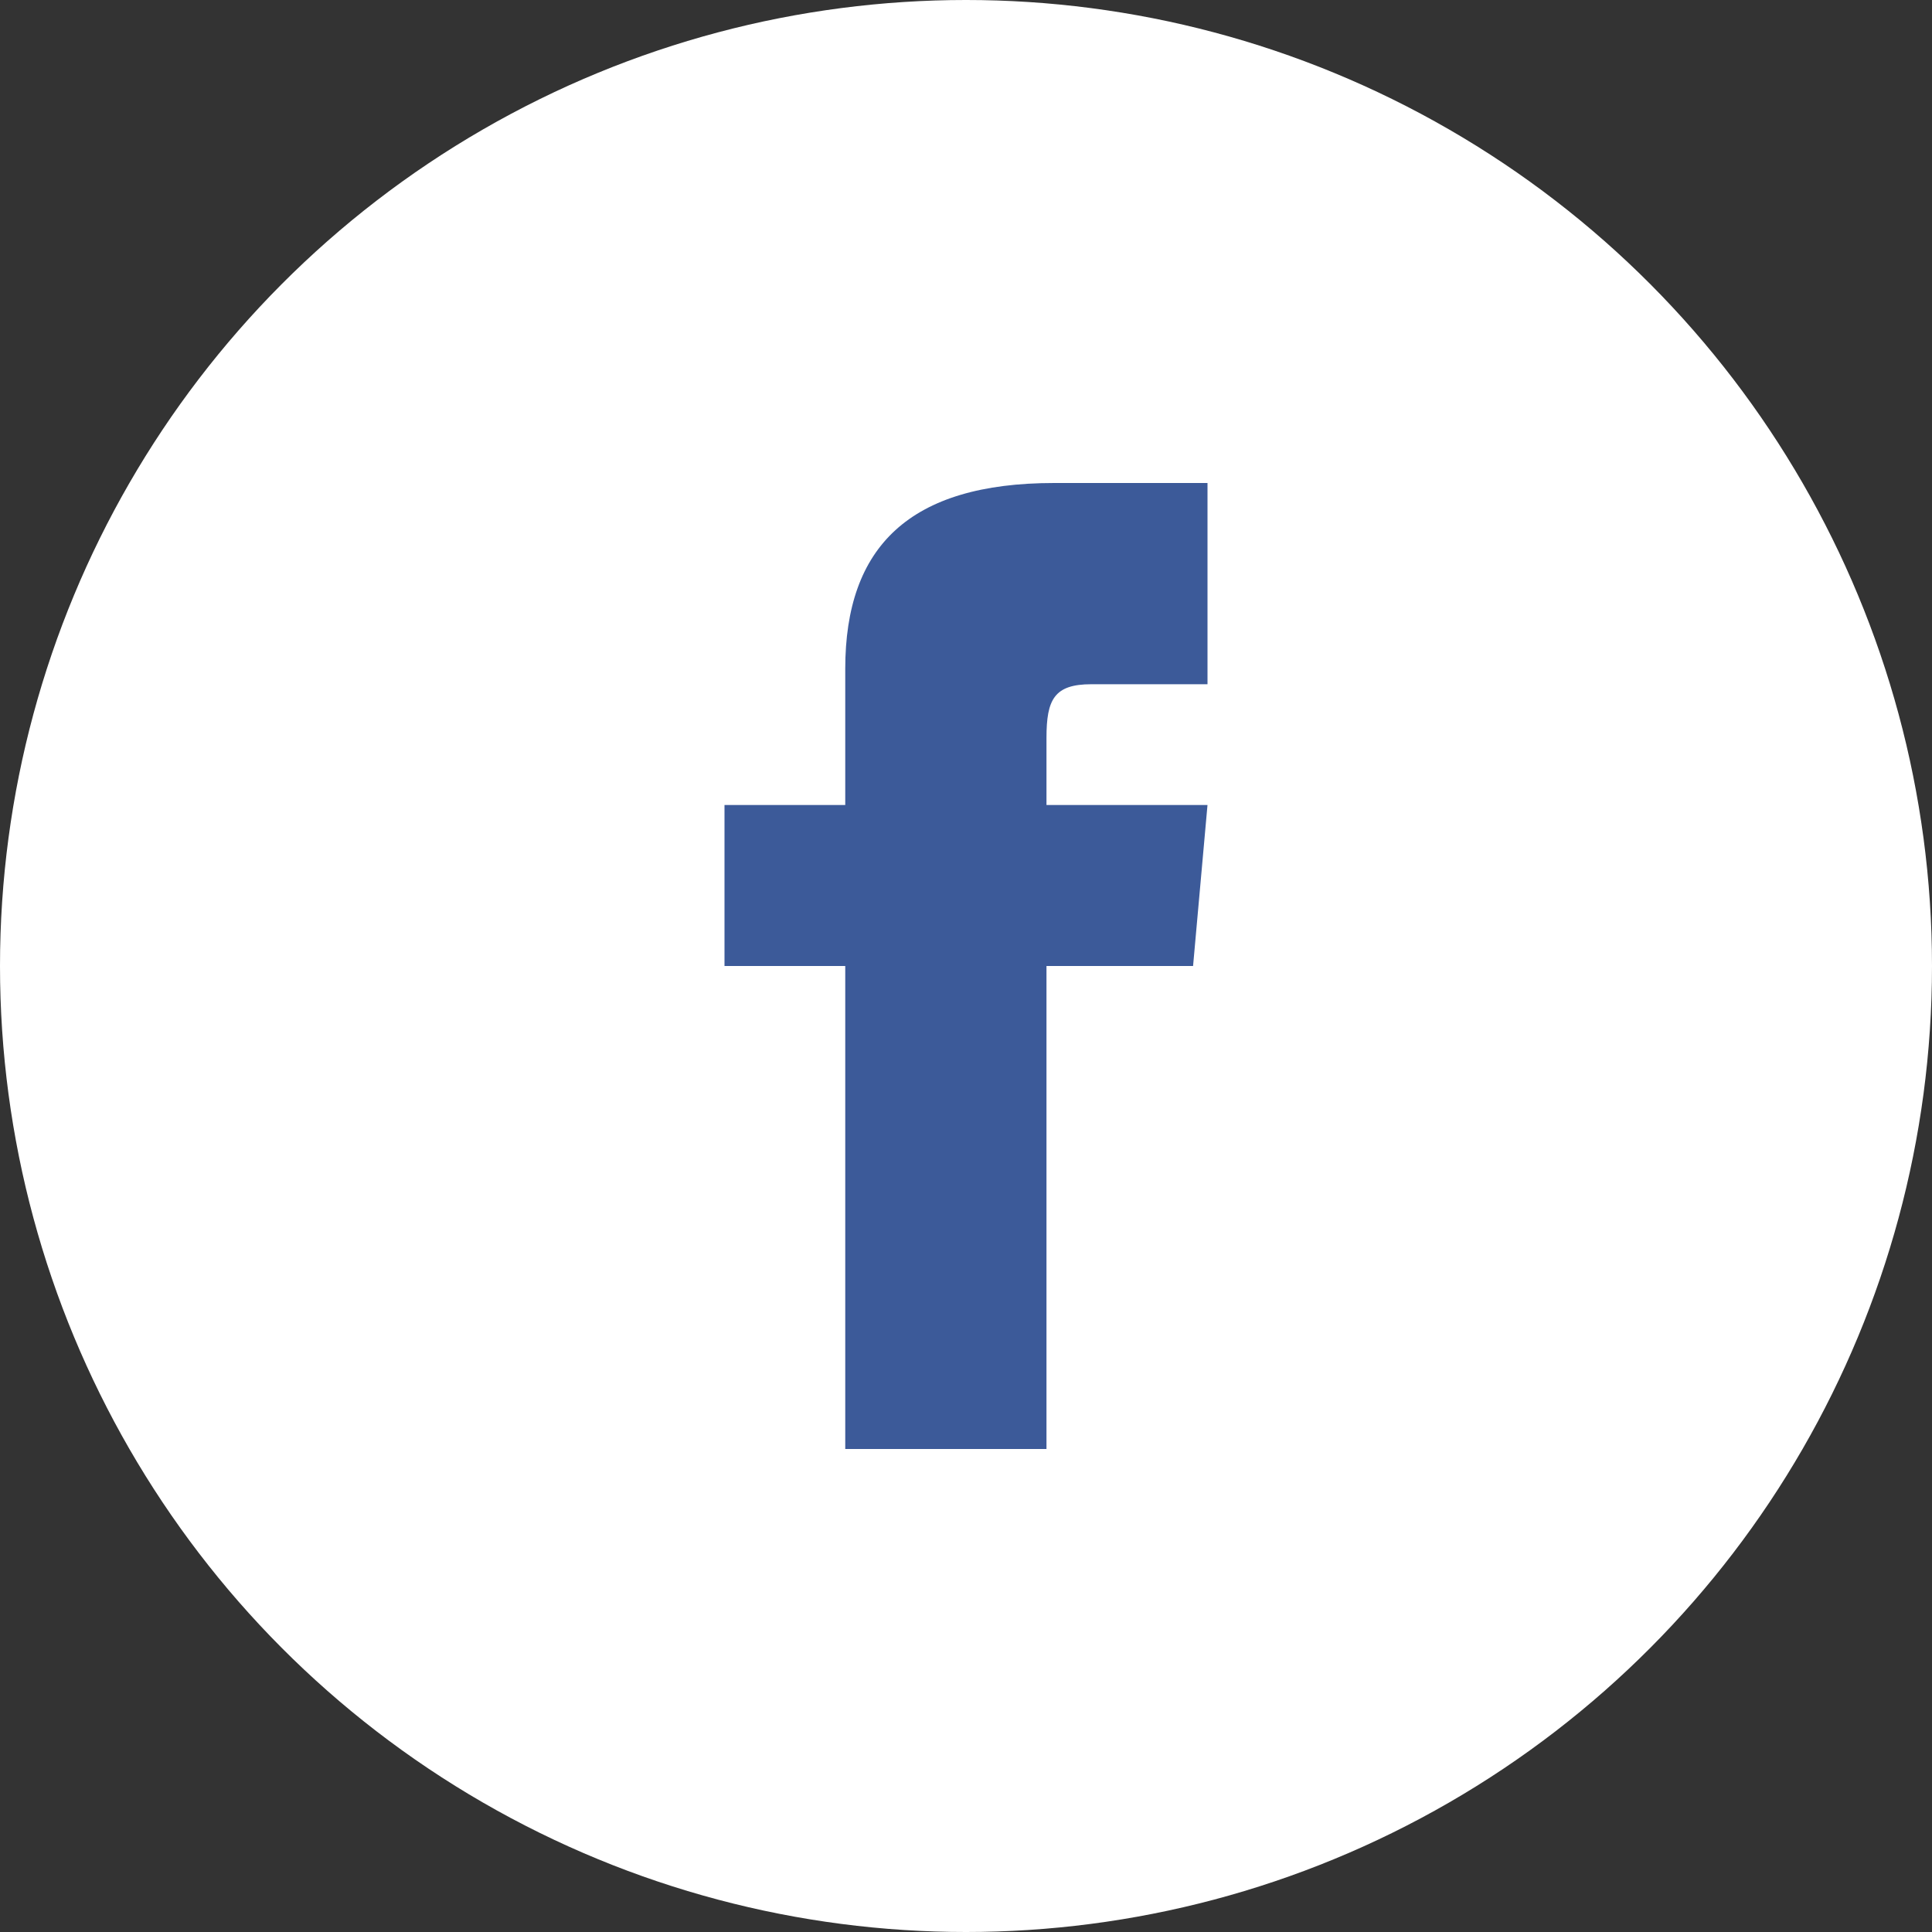 <svg viewBox="0 0 32 32" xmlns="http://www.w3.org/2000/svg">
<rect x="0" y="0" width="32" height="32" fill="#333333" stroke="none"/>
<g fill="none" fillRule="evenodd">
<circle fill="#FFF" cx="16" cy="16" r="16" />
<path
d="M14 13.333h-2V16h2v8h3.333v-8h2.428L20 13.333h-2.667v-1.111c0-.637.128-.889.744-.889H20V8h-2.539C15.064 8 14 9.055 14 11.077v2.256z"
fill="#3C5A99"
fillRule="nonzero"
/>
</g>
</svg>
